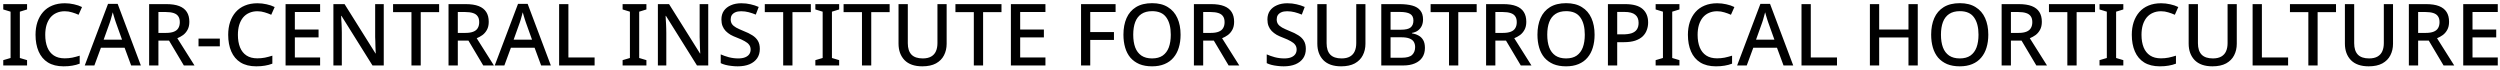 <svg width="611" height="17" viewBox="0 0 611 17" fill="none" xmlns="http://www.w3.org/2000/svg">
<path d="M6.615 16H0.798V14.698L2.583 14.173V2.854L0.798 2.308V1.006H6.615V2.308L4.851 2.854V14.173L6.615 14.698V16ZM15.824 2.749C15.082 2.749 14.417 2.882 13.829 3.148C13.241 3.4 12.737 3.778 12.317 4.282C11.911 4.786 11.596 5.395 11.372 6.109C11.162 6.823 11.057 7.628 11.057 8.524C11.057 9.7 11.232 10.722 11.582 11.59C11.932 12.444 12.457 13.102 13.157 13.564C13.857 14.026 14.739 14.257 15.803 14.257C16.447 14.257 17.063 14.201 17.651 14.089C18.253 13.963 18.862 13.802 19.478 13.606V15.559C18.89 15.783 18.288 15.944 17.672 16.042C17.056 16.154 16.342 16.21 15.53 16.21C14.004 16.21 12.73 15.895 11.708 15.265C10.7 14.635 9.944 13.739 9.44 12.577C8.936 11.415 8.684 10.057 8.684 8.503C8.684 7.369 8.838 6.333 9.146 5.395C9.468 4.443 9.93 3.624 10.532 2.938C11.134 2.252 11.876 1.727 12.758 1.363C13.654 0.985 14.683 0.796 15.845 0.796C16.601 0.796 17.343 0.88 18.071 1.048C18.799 1.202 19.457 1.426 20.045 1.72L19.205 3.61C18.715 3.386 18.183 3.19 17.609 3.022C17.049 2.84 16.454 2.749 15.824 2.749ZM32.053 16L30.457 11.674H24.661L23.065 16H20.713L26.404 0.943H28.756L34.426 16H32.053ZM28.315 5.479C28.273 5.325 28.196 5.094 28.084 4.786C27.986 4.464 27.888 4.142 27.79 3.82C27.692 3.484 27.615 3.211 27.559 3.001C27.489 3.281 27.405 3.589 27.307 3.925C27.223 4.247 27.139 4.548 27.055 4.828C26.971 5.094 26.901 5.311 26.845 5.479L25.333 9.7H29.827L28.315 5.479ZM40.648 1.006C41.936 1.006 42.993 1.167 43.819 1.489C44.645 1.811 45.261 2.294 45.667 2.938C46.073 3.568 46.276 4.366 46.276 5.332C46.276 6.102 46.129 6.753 45.835 7.285C45.555 7.803 45.191 8.23 44.743 8.566C44.295 8.888 43.826 9.147 43.336 9.343L47.536 16H44.932L41.32 9.931H38.716V16H36.448V1.006H40.648ZM40.501 2.938H38.716V8.041H40.606C41.376 8.041 42.006 7.943 42.496 7.747C43 7.551 43.364 7.257 43.588 6.865C43.826 6.473 43.945 5.99 43.945 5.416C43.945 4.814 43.819 4.338 43.567 3.988C43.329 3.624 42.951 3.358 42.433 3.19C41.929 3.022 41.285 2.938 40.501 2.938ZM48.519 11.317V9.427H53.727V11.317H48.519ZM62.91 2.749C62.168 2.749 61.503 2.882 60.915 3.148C60.327 3.4 59.823 3.778 59.403 4.282C58.997 4.786 58.682 5.395 58.458 6.109C58.248 6.823 58.143 7.628 58.143 8.524C58.143 9.7 58.318 10.722 58.668 11.59C59.018 12.444 59.543 13.102 60.243 13.564C60.943 14.026 61.825 14.257 62.889 14.257C63.533 14.257 64.149 14.201 64.737 14.089C65.339 13.963 65.948 13.802 66.564 13.606V15.559C65.976 15.783 65.374 15.944 64.758 16.042C64.142 16.154 63.428 16.21 62.616 16.21C61.09 16.21 59.816 15.895 58.794 15.265C57.786 14.635 57.03 13.739 56.526 12.577C56.022 11.415 55.77 10.057 55.77 8.503C55.77 7.369 55.924 6.333 56.232 5.395C56.554 4.443 57.016 3.624 57.618 2.938C58.22 2.252 58.962 1.727 59.844 1.363C60.74 0.985 61.769 0.796 62.931 0.796C63.687 0.796 64.429 0.88 65.157 1.048C65.885 1.202 66.543 1.426 67.131 1.72L66.291 3.61C65.801 3.386 65.269 3.19 64.695 3.022C64.135 2.84 63.54 2.749 62.91 2.749ZM78.236 16H69.794V1.006H78.236V2.938H72.062V7.222H77.858V9.133H72.062V14.047H78.236V16ZM93.789 16H91.038L83.457 3.883H83.373C83.387 4.163 83.401 4.464 83.415 4.786C83.443 5.108 83.464 5.451 83.478 5.815C83.492 6.165 83.506 6.529 83.52 6.907C83.534 7.271 83.541 7.642 83.541 8.02V16H81.483V1.006H84.213L91.773 13.06H91.836C91.822 12.85 91.808 12.591 91.794 12.283C91.78 11.961 91.766 11.618 91.752 11.254C91.752 10.89 91.745 10.519 91.731 10.141C91.717 9.763 91.703 9.406 91.689 9.07V1.006H93.789V16ZM102.827 16H100.559V2.959H96.065V1.006H107.321V2.959H102.827V16ZM113.82 1.006C115.108 1.006 116.165 1.167 116.991 1.489C117.817 1.811 118.433 2.294 118.839 2.938C119.245 3.568 119.448 4.366 119.448 5.332C119.448 6.102 119.301 6.753 119.007 7.285C118.727 7.803 118.363 8.23 117.915 8.566C117.467 8.888 116.998 9.147 116.508 9.343L120.708 16H118.104L114.492 9.931H111.888V16H109.62V1.006H113.82ZM113.673 2.938H111.888V8.041H113.778C114.548 8.041 115.178 7.943 115.668 7.747C116.172 7.551 116.536 7.257 116.76 6.865C116.998 6.473 117.117 5.99 117.117 5.416C117.117 4.814 116.991 4.338 116.739 3.988C116.501 3.624 116.123 3.358 115.605 3.19C115.101 3.022 114.457 2.938 113.673 2.938ZM132.254 16L130.658 11.674H124.862L123.266 16H120.914L126.605 0.943H128.957L134.627 16H132.254ZM128.516 5.479C128.474 5.325 128.397 5.094 128.285 4.786C128.187 4.464 128.089 4.142 127.991 3.82C127.893 3.484 127.816 3.211 127.76 3.001C127.69 3.281 127.606 3.589 127.508 3.925C127.424 4.247 127.34 4.548 127.256 4.828C127.172 5.094 127.102 5.311 127.046 5.479L125.534 9.7H130.028L128.516 5.479ZM136.649 16V1.006H138.917V14.047H145.322V16H136.649ZM157.983 16H152.166V14.698L153.951 14.173V2.854L152.166 2.308V1.006H157.983V2.308L156.219 2.854V14.173L157.983 14.698V16ZM173.093 16H170.342L162.761 3.883H162.677C162.691 4.163 162.705 4.464 162.719 4.786C162.747 5.108 162.768 5.451 162.782 5.815C162.796 6.165 162.81 6.529 162.824 6.907C162.838 7.271 162.845 7.642 162.845 8.02V16H160.787V1.006H163.517L171.077 13.06H171.14C171.126 12.85 171.112 12.591 171.098 12.283C171.084 11.961 171.07 11.618 171.056 11.254C171.056 10.89 171.049 10.519 171.035 10.141C171.021 9.763 171.007 9.406 170.993 9.07V1.006H173.093V16ZM185.701 11.947C185.701 12.843 185.484 13.606 185.05 14.236C184.616 14.866 183.993 15.356 183.181 15.706C182.369 16.042 181.403 16.21 180.283 16.21C179.737 16.21 179.212 16.175 178.708 16.105C178.204 16.049 177.735 15.965 177.301 15.853C176.867 15.741 176.482 15.601 176.146 15.433V13.291C176.706 13.543 177.364 13.774 178.12 13.984C178.876 14.18 179.646 14.278 180.43 14.278C181.102 14.278 181.662 14.187 182.11 14.005C182.558 13.823 182.894 13.571 183.118 13.249C183.342 12.927 183.454 12.549 183.454 12.115C183.454 11.653 183.335 11.268 183.097 10.96C182.873 10.638 182.516 10.344 182.026 10.078C181.55 9.798 180.906 9.504 180.094 9.196C179.534 8.986 179.023 8.755 178.561 8.503C178.113 8.237 177.714 7.929 177.364 7.579C177.028 7.229 176.769 6.823 176.587 6.361C176.405 5.899 176.314 5.36 176.314 4.744C176.314 3.918 176.517 3.211 176.923 2.623C177.343 2.035 177.917 1.587 178.645 1.279C179.373 0.957 180.22 0.796 181.186 0.796C181.998 0.796 182.747 0.88 183.433 1.048C184.133 1.202 184.798 1.419 185.428 1.699L184.714 3.568C184.14 3.33 183.559 3.134 182.971 2.98C182.383 2.826 181.767 2.749 181.123 2.749C180.563 2.749 180.094 2.833 179.716 3.001C179.338 3.169 179.051 3.4 178.855 3.694C178.673 3.988 178.582 4.331 178.582 4.723C178.582 5.185 178.687 5.57 178.897 5.878C179.107 6.186 179.443 6.473 179.905 6.739C180.367 6.991 180.976 7.271 181.732 7.579C182.572 7.901 183.286 8.251 183.874 8.629C184.476 9.007 184.931 9.462 185.239 9.994C185.547 10.512 185.701 11.163 185.701 11.947ZM193.677 16H191.409V2.959H186.915V1.006H198.171V2.959H193.677V16ZM205.09 16H199.273V14.698L201.058 14.173V2.854L199.273 2.308V1.006H205.09V2.308L203.326 2.854V14.173L205.09 14.698V16ZM212.933 16H210.665V2.959H206.171V1.006H217.427V2.959H212.933V16ZM231.36 10.708C231.36 11.744 231.143 12.682 230.709 13.522C230.289 14.348 229.638 15.006 228.756 15.496C227.874 15.972 226.761 16.21 225.417 16.21C223.513 16.21 222.064 15.706 221.07 14.698C220.09 13.676 219.6 12.332 219.6 10.666V1.006H221.868V10.561C221.868 11.793 222.169 12.724 222.771 13.354C223.373 13.97 224.29 14.278 225.522 14.278C226.362 14.278 227.048 14.124 227.58 13.816C228.112 13.508 228.497 13.081 228.735 12.535C228.987 11.975 229.113 11.31 229.113 10.54V1.006H231.36V10.708ZM240.27 16H238.002V2.959H233.508V1.006H244.764V2.959H240.27V16ZM255.505 16H247.063V1.006H255.505V2.938H249.331V7.222H255.127V9.133H249.331V14.047H255.505V16ZM266.455 16H264.208V1.006H272.65V2.938H266.455V7.831H272.251V9.763H266.455V16ZM288.533 8.482C288.533 9.644 288.386 10.701 288.092 11.653C287.812 12.591 287.378 13.403 286.79 14.089C286.216 14.775 285.488 15.3 284.606 15.664C283.738 16.028 282.723 16.21 281.561 16.21C280.371 16.21 279.335 16.028 278.453 15.664C277.585 15.286 276.857 14.761 276.269 14.089C275.695 13.403 275.268 12.584 274.988 11.632C274.708 10.68 274.568 9.623 274.568 8.461C274.568 6.921 274.82 5.577 275.324 4.429C275.828 3.281 276.598 2.385 277.634 1.741C278.684 1.097 280 0.775 281.582 0.775C283.122 0.775 284.403 1.097 285.425 1.741C286.461 2.371 287.238 3.267 287.756 4.429C288.274 5.577 288.533 6.928 288.533 8.482ZM276.962 8.482C276.962 9.686 277.123 10.722 277.445 11.59C277.767 12.444 278.271 13.109 278.957 13.585C279.643 14.047 280.511 14.278 281.561 14.278C282.625 14.278 283.493 14.047 284.165 13.585C284.837 13.109 285.334 12.444 285.656 11.59C285.978 10.722 286.139 9.686 286.139 8.482C286.139 6.676 285.775 5.269 285.047 4.261C284.333 3.239 283.178 2.728 281.582 2.728C280.518 2.728 279.643 2.959 278.957 3.421C278.271 3.883 277.767 4.541 277.445 5.395C277.123 6.249 276.962 7.278 276.962 8.482ZM295.991 1.006C297.279 1.006 298.336 1.167 299.162 1.489C299.988 1.811 300.604 2.294 301.01 2.938C301.416 3.568 301.619 4.366 301.619 5.332C301.619 6.102 301.472 6.753 301.178 7.285C300.898 7.803 300.534 8.23 300.086 8.566C299.638 8.888 299.169 9.147 298.679 9.343L302.879 16H300.275L296.663 9.931H294.059V16H291.791V1.006H295.991ZM295.844 2.938H294.059V8.041H295.949C296.719 8.041 297.349 7.943 297.839 7.747C298.343 7.551 298.707 7.257 298.931 6.865C299.169 6.473 299.288 5.99 299.288 5.416C299.288 4.814 299.162 4.338 298.91 3.988C298.672 3.624 298.294 3.358 297.776 3.19C297.272 3.022 296.628 2.938 295.844 2.938ZM319.145 11.947C319.145 12.843 318.928 13.606 318.494 14.236C318.06 14.866 317.437 15.356 316.625 15.706C315.813 16.042 314.847 16.21 313.727 16.21C313.181 16.21 312.656 16.175 312.152 16.105C311.648 16.049 311.179 15.965 310.745 15.853C310.311 15.741 309.926 15.601 309.59 15.433V13.291C310.15 13.543 310.808 13.774 311.564 13.984C312.32 14.18 313.09 14.278 313.874 14.278C314.546 14.278 315.106 14.187 315.554 14.005C316.002 13.823 316.338 13.571 316.562 13.249C316.786 12.927 316.898 12.549 316.898 12.115C316.898 11.653 316.779 11.268 316.541 10.96C316.317 10.638 315.96 10.344 315.47 10.078C314.994 9.798 314.35 9.504 313.538 9.196C312.978 8.986 312.467 8.755 312.005 8.503C311.557 8.237 311.158 7.929 310.808 7.579C310.472 7.229 310.213 6.823 310.031 6.361C309.849 5.899 309.758 5.36 309.758 4.744C309.758 3.918 309.961 3.211 310.367 2.623C310.787 2.035 311.361 1.587 312.089 1.279C312.817 0.957 313.664 0.796 314.63 0.796C315.442 0.796 316.191 0.88 316.877 1.048C317.577 1.202 318.242 1.419 318.872 1.699L318.158 3.568C317.584 3.33 317.003 3.134 316.415 2.98C315.827 2.826 315.211 2.749 314.567 2.749C314.007 2.749 313.538 2.833 313.16 3.001C312.782 3.169 312.495 3.4 312.299 3.694C312.117 3.988 312.026 4.331 312.026 4.723C312.026 5.185 312.131 5.57 312.341 5.878C312.551 6.186 312.887 6.473 313.349 6.739C313.811 6.991 314.42 7.271 315.176 7.579C316.016 7.901 316.73 8.251 317.318 8.629C317.92 9.007 318.375 9.462 318.683 9.994C318.991 10.512 319.145 11.163 319.145 11.947ZM333.715 10.708C333.715 11.744 333.498 12.682 333.064 13.522C332.644 14.348 331.993 15.006 331.111 15.496C330.229 15.972 329.116 16.21 327.772 16.21C325.868 16.21 324.419 15.706 323.425 14.698C322.445 13.676 321.955 12.332 321.955 10.666V1.006H324.223V10.561C324.223 11.793 324.524 12.724 325.126 13.354C325.728 13.97 326.645 14.278 327.877 14.278C328.717 14.278 329.403 14.124 329.935 13.816C330.467 13.508 330.852 13.081 331.09 12.535C331.342 11.975 331.468 11.31 331.468 10.54V1.006H333.715V10.708ZM341.974 1.006C343.248 1.006 344.312 1.125 345.166 1.363C346.034 1.601 346.685 2 347.119 2.56C347.567 3.106 347.791 3.834 347.791 4.744C347.791 5.332 347.686 5.857 347.476 6.319C347.266 6.767 346.958 7.145 346.552 7.453C346.16 7.747 345.67 7.943 345.082 8.041V8.146C345.684 8.244 346.223 8.426 346.699 8.692C347.175 8.944 347.553 9.315 347.833 9.805C348.113 10.295 348.253 10.932 348.253 11.716C348.253 12.626 348.036 13.403 347.602 14.047C347.182 14.677 346.573 15.16 345.775 15.496C344.991 15.832 344.053 16 342.961 16H337.585V1.006H341.974ZM342.352 7.264C343.528 7.264 344.333 7.075 344.767 6.697C345.215 6.319 345.439 5.759 345.439 5.017C345.439 4.261 345.173 3.722 344.641 3.4C344.109 3.078 343.262 2.917 342.1 2.917H339.853V7.264H342.352ZM339.853 9.112V14.11H342.604C343.822 14.11 344.669 13.872 345.145 13.396C345.621 12.92 345.859 12.29 345.859 11.506C345.859 11.03 345.754 10.61 345.544 10.246C345.334 9.882 344.977 9.602 344.473 9.406C343.983 9.21 343.311 9.112 342.457 9.112H339.853ZM356.406 16H354.138V2.959H349.644V1.006H360.9V2.959H356.406V16ZM367.399 1.006C368.687 1.006 369.744 1.167 370.57 1.489C371.396 1.811 372.012 2.294 372.418 2.938C372.824 3.568 373.027 4.366 373.027 5.332C373.027 6.102 372.88 6.753 372.586 7.285C372.306 7.803 371.942 8.23 371.494 8.566C371.046 8.888 370.577 9.147 370.087 9.343L374.287 16H371.683L368.071 9.931H365.467V16H363.199V1.006H367.399ZM367.252 2.938H365.467V8.041H367.357C368.127 8.041 368.757 7.943 369.247 7.747C369.751 7.551 370.115 7.257 370.339 6.865C370.577 6.473 370.696 5.99 370.696 5.416C370.696 4.814 370.57 4.338 370.318 3.988C370.08 3.624 369.702 3.358 369.184 3.19C368.68 3.022 368.036 2.938 367.252 2.938ZM389.718 8.482C389.718 9.644 389.571 10.701 389.277 11.653C388.997 12.591 388.563 13.403 387.975 14.089C387.401 14.775 386.673 15.3 385.791 15.664C384.923 16.028 383.908 16.21 382.746 16.21C381.556 16.21 380.52 16.028 379.638 15.664C378.77 15.286 378.042 14.761 377.454 14.089C376.88 13.403 376.453 12.584 376.173 11.632C375.893 10.68 375.753 9.623 375.753 8.461C375.753 6.921 376.005 5.577 376.509 4.429C377.013 3.281 377.783 2.385 378.819 1.741C379.869 1.097 381.185 0.775 382.767 0.775C384.307 0.775 385.588 1.097 386.61 1.741C387.646 2.371 388.423 3.267 388.941 4.429C389.459 5.577 389.718 6.928 389.718 8.482ZM378.147 8.482C378.147 9.686 378.308 10.722 378.63 11.59C378.952 12.444 379.456 13.109 380.142 13.585C380.828 14.047 381.696 14.278 382.746 14.278C383.81 14.278 384.678 14.047 385.35 13.585C386.022 13.109 386.519 12.444 386.841 11.59C387.163 10.722 387.324 9.686 387.324 8.482C387.324 6.676 386.96 5.269 386.232 4.261C385.518 3.239 384.363 2.728 382.767 2.728C381.703 2.728 380.828 2.959 380.142 3.421C379.456 3.883 378.952 4.541 378.63 5.395C378.308 6.249 378.147 7.278 378.147 8.482ZM397.176 1.006C399.136 1.006 400.564 1.405 401.46 2.203C402.356 2.987 402.804 4.086 402.804 5.5C402.804 6.13 402.699 6.732 402.489 7.306C402.293 7.88 401.964 8.398 401.502 8.86C401.04 9.308 400.424 9.665 399.654 9.931C398.898 10.183 397.967 10.309 396.861 10.309H395.244V16H392.976V1.006H397.176ZM397.008 2.917H395.244V8.398H396.609C397.463 8.398 398.177 8.307 398.751 8.125C399.325 7.929 399.752 7.628 400.032 7.222C400.326 6.802 400.473 6.256 400.473 5.584C400.473 4.688 400.193 4.023 399.633 3.589C399.087 3.141 398.212 2.917 397.008 2.917ZM410.455 16H404.638V14.698L406.423 14.173V2.854L404.638 2.308V1.006H410.455V2.308L408.691 2.854V14.173L410.455 14.698V16ZM419.664 2.749C418.922 2.749 418.257 2.882 417.669 3.148C417.081 3.4 416.577 3.778 416.157 4.282C415.751 4.786 415.436 5.395 415.212 6.109C415.002 6.823 414.897 7.628 414.897 8.524C414.897 9.7 415.072 10.722 415.422 11.59C415.772 12.444 416.297 13.102 416.997 13.564C417.697 14.026 418.579 14.257 419.643 14.257C420.287 14.257 420.903 14.201 421.491 14.089C422.093 13.963 422.702 13.802 423.318 13.606V15.559C422.73 15.783 422.128 15.944 421.512 16.042C420.896 16.154 420.182 16.21 419.37 16.21C417.844 16.21 416.57 15.895 415.548 15.265C414.54 14.635 413.784 13.739 413.28 12.577C412.776 11.415 412.524 10.057 412.524 8.503C412.524 7.369 412.678 6.333 412.986 5.395C413.308 4.443 413.77 3.624 414.372 2.938C414.974 2.252 415.716 1.727 416.598 1.363C417.494 0.985 418.523 0.796 419.685 0.796C420.441 0.796 421.183 0.88 421.911 1.048C422.639 1.202 423.297 1.426 423.885 1.72L423.045 3.61C422.555 3.386 422.023 3.19 421.449 3.022C420.889 2.84 420.294 2.749 419.664 2.749ZM435.893 16L434.297 11.674H428.501L426.905 16H424.553L430.244 0.943H432.596L438.266 16H435.893ZM432.155 5.479C432.113 5.325 432.036 5.094 431.924 4.786C431.826 4.464 431.728 4.142 431.63 3.82C431.532 3.484 431.455 3.211 431.399 3.001C431.329 3.281 431.245 3.589 431.147 3.925C431.063 4.247 430.979 4.548 430.895 4.828C430.811 5.094 430.741 5.311 430.685 5.479L429.173 9.7H433.667L432.155 5.479ZM440.288 16V1.006H442.556V14.047H448.961V16H440.288ZM468.699 16H466.431V9.154H459.27V16H457.002V1.006H459.27V7.222H466.431V1.006H468.699V16ZM485.941 8.482C485.941 9.644 485.794 10.701 485.5 11.653C485.22 12.591 484.786 13.403 484.198 14.089C483.624 14.775 482.896 15.3 482.014 15.664C481.146 16.028 480.131 16.21 478.969 16.21C477.779 16.21 476.743 16.028 475.861 15.664C474.993 15.286 474.265 14.761 473.677 14.089C473.103 13.403 472.676 12.584 472.396 11.632C472.116 10.68 471.976 9.623 471.976 8.461C471.976 6.921 472.228 5.577 472.732 4.429C473.236 3.281 474.006 2.385 475.042 1.741C476.092 1.097 477.408 0.775 478.99 0.775C480.53 0.775 481.811 1.097 482.833 1.741C483.869 2.371 484.646 3.267 485.164 4.429C485.682 5.577 485.941 6.928 485.941 8.482ZM474.37 8.482C474.37 9.686 474.531 10.722 474.853 11.59C475.175 12.444 475.679 13.109 476.365 13.585C477.051 14.047 477.919 14.278 478.969 14.278C480.033 14.278 480.901 14.047 481.573 13.585C482.245 13.109 482.742 12.444 483.064 11.59C483.386 10.722 483.547 9.686 483.547 8.482C483.547 6.676 483.183 5.269 482.455 4.261C481.741 3.239 480.586 2.728 478.99 2.728C477.926 2.728 477.051 2.959 476.365 3.421C475.679 3.883 475.175 4.541 474.853 5.395C474.531 6.249 474.37 7.278 474.37 8.482ZM493.399 1.006C494.687 1.006 495.744 1.167 496.57 1.489C497.396 1.811 498.012 2.294 498.418 2.938C498.824 3.568 499.027 4.366 499.027 5.332C499.027 6.102 498.88 6.753 498.586 7.285C498.306 7.803 497.942 8.23 497.494 8.566C497.046 8.888 496.577 9.147 496.087 9.343L500.287 16H497.683L494.071 9.931H491.467V16H489.199V1.006H493.399ZM493.252 2.938H491.467V8.041H493.357C494.127 8.041 494.757 7.943 495.247 7.747C495.751 7.551 496.115 7.257 496.339 6.865C496.577 6.473 496.696 5.99 496.696 5.416C496.696 4.814 496.57 4.338 496.318 3.988C496.08 3.624 495.702 3.358 495.184 3.19C494.68 3.022 494.036 2.938 493.252 2.938ZM507.528 16H505.26V2.959H500.766V1.006H512.022V2.959H507.528V16ZM518.941 16H513.124V14.698L514.909 14.173V2.854L513.124 2.308V1.006H518.941V2.308L517.177 2.854V14.173L518.941 14.698V16ZM528.15 2.749C527.408 2.749 526.743 2.882 526.155 3.148C525.567 3.4 525.063 3.778 524.643 4.282C524.237 4.786 523.922 5.395 523.698 6.109C523.488 6.823 523.383 7.628 523.383 8.524C523.383 9.7 523.558 10.722 523.908 11.59C524.258 12.444 524.783 13.102 525.483 13.564C526.183 14.026 527.065 14.257 528.129 14.257C528.773 14.257 529.389 14.201 529.977 14.089C530.579 13.963 531.188 13.802 531.804 13.606V15.559C531.216 15.783 530.614 15.944 529.998 16.042C529.382 16.154 528.668 16.21 527.856 16.21C526.33 16.21 525.056 15.895 524.034 15.265C523.026 14.635 522.27 13.739 521.766 12.577C521.262 11.415 521.01 10.057 521.01 8.503C521.01 7.369 521.164 6.333 521.472 5.395C521.794 4.443 522.256 3.624 522.858 2.938C523.46 2.252 524.202 1.727 525.084 1.363C525.98 0.985 527.009 0.796 528.171 0.796C528.927 0.796 529.669 0.88 530.397 1.048C531.125 1.202 531.783 1.426 532.371 1.72L531.531 3.61C531.041 3.386 530.509 3.19 529.935 3.022C529.375 2.84 528.78 2.749 528.15 2.749ZM546.668 10.708C546.668 11.744 546.451 12.682 546.017 13.522C545.597 14.348 544.946 15.006 544.064 15.496C543.182 15.972 542.069 16.21 540.725 16.21C538.821 16.21 537.372 15.706 536.378 14.698C535.398 13.676 534.908 12.332 534.908 10.666V1.006H537.176V10.561C537.176 11.793 537.477 12.724 538.079 13.354C538.681 13.97 539.598 14.278 540.83 14.278C541.67 14.278 542.356 14.124 542.888 13.816C543.42 13.508 543.805 13.081 544.043 12.535C544.295 11.975 544.421 11.31 544.421 10.54V1.006H546.668V10.708ZM550.538 16V1.006H552.806V14.047H559.211V16H550.538ZM566.427 16H564.159V2.959H559.665V1.006H570.921V2.959H566.427V16ZM584.854 10.708C584.854 11.744 584.637 12.682 584.203 13.522C583.783 14.348 583.132 15.006 582.25 15.496C581.368 15.972 580.255 16.21 578.911 16.21C577.007 16.21 575.558 15.706 574.564 14.698C573.584 13.676 573.094 12.332 573.094 10.666V1.006H575.362V10.561C575.362 11.793 575.663 12.724 576.265 13.354C576.867 13.97 577.784 14.278 579.016 14.278C579.856 14.278 580.542 14.124 581.074 13.816C581.606 13.508 581.991 13.081 582.229 12.535C582.481 11.975 582.607 11.31 582.607 10.54V1.006H584.854V10.708ZM592.924 1.006C594.212 1.006 595.269 1.167 596.095 1.489C596.921 1.811 597.537 2.294 597.943 2.938C598.349 3.568 598.552 4.366 598.552 5.332C598.552 6.102 598.405 6.753 598.111 7.285C597.831 7.803 597.467 8.23 597.019 8.566C596.571 8.888 596.102 9.147 595.612 9.343L599.812 16H597.208L593.596 9.931H590.992V16H588.724V1.006H592.924ZM592.777 2.938H590.992V8.041H592.882C593.652 8.041 594.282 7.943 594.772 7.747C595.276 7.551 595.64 7.257 595.864 6.865C596.102 6.473 596.221 5.99 596.221 5.416C596.221 4.814 596.095 4.338 595.843 3.988C595.605 3.624 595.227 3.358 594.709 3.19C594.205 3.022 593.561 2.938 592.777 2.938ZM610.455 16H602.013V1.006H610.455V2.938H604.281V7.222H610.077V9.133H604.281V14.047H610.455V16Z" fill="black"/>
</svg>
